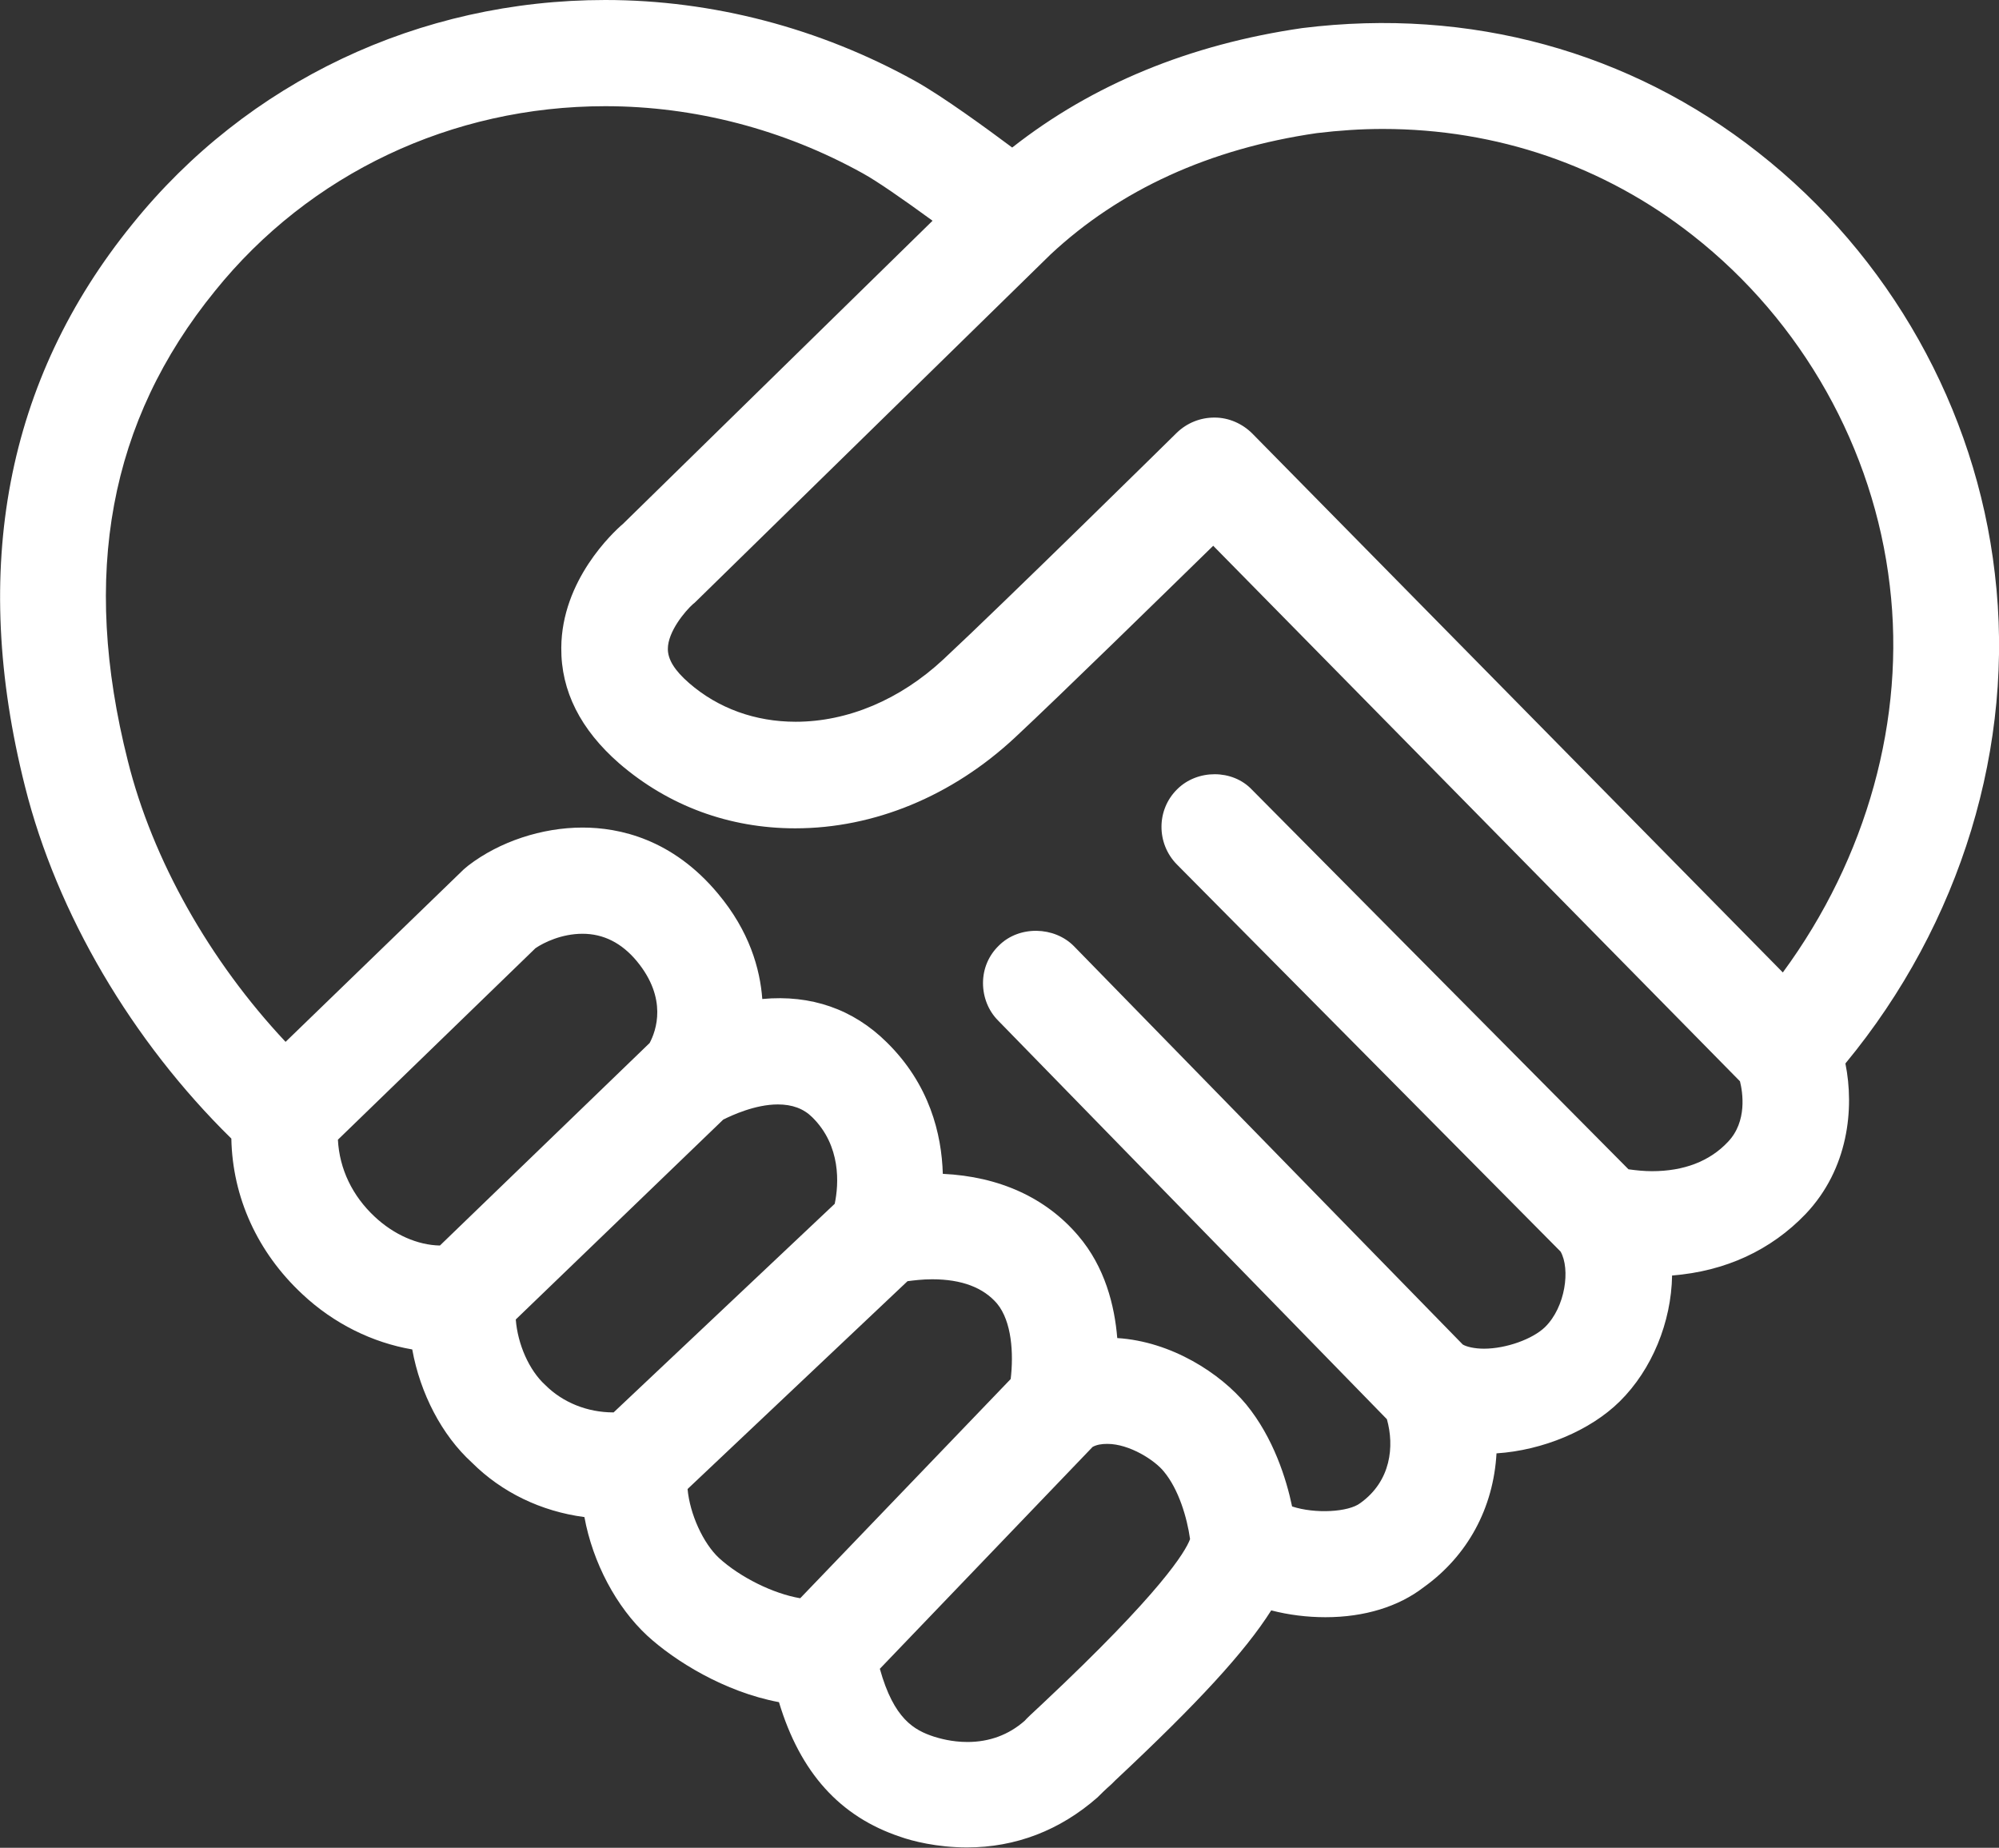 <?xml version="1.0" encoding="UTF-8"?>
<!-- Generator: Adobe Illustrator 26.1.0, SVG Export Plug-In . SVG Version: 6.00 Build 0)  -->
<svg xmlns="http://www.w3.org/2000/svg" xmlns:xlink="http://www.w3.org/1999/xlink" version="1.1" id="Layer_1" x="0px" y="0px" viewBox="0 0 527.1 487.2" style="enable-background:new 0 0 527.1 487.2;" xml:space="preserve">
<rect x="0" y="0" width="527.1" height="487.2" fill="#333333" stroke="none"/>
<style type="text/css">
	.st0{fill:#FFFFFF;}
</style>
<g>
	<path class="st0" d="M526,151.2c-5-43.4-27.7-83.8-62.4-111c-33.8-26.6-76-38.3-120.2-32.8c-29.7,4.3-55.4,14.9-76.5,31.5   c-6.3-4.7-18.3-13.5-25.7-17.6C216.1,7.4,187.9,0,159.6,0c-49,0-94.4,21.5-124.7,59.1C1.6,100.1-7.9,150,6.6,207.4   c8.4,33.5,28.2,67.1,54.4,92.8c0.3,15.5,6.9,30,18.7,41c8.3,7.8,18.5,12.8,29,14.6c2.1,11.6,7.8,22.6,15.7,29.8   c7.9,7.9,18.3,12.9,29.7,14.4c2.2,12,8.4,23.7,16.6,31.3c7.2,6.6,20.3,14.8,34.7,17.5c5.6,18.6,16.1,30.2,32,35.5   c3.1,1.1,9.6,2.8,17.6,2.8c12.8,0,24.5-4.5,34.4-13.2c0.8-0.8,2-2,3.7-3.5l1-1c21.8-20.4,34.2-33.9,41.1-44.8   c4.6,1.2,9.5,1.8,14.3,1.8c10.3,0,19.3-2.8,25.9-7.9c11.6-8.3,18.4-20.9,19.2-35.3c12.2-0.8,24.7-6,32.5-13.7   c8.5-8.4,13.6-20.9,13.8-33.2c14.1-1.1,26.1-6.7,35.2-16.2c11.3-11.9,12.9-27.8,10.5-39.7C517.1,243.5,531.4,196.4,526,151.2   L526,151.2z M310.4,208.1c-5.5,5.4-5.5,14.3-0.1,19.8l101.2,102.1c2.6,4.6,1.3,14.6-4.1,19.9c-3.3,3.2-10.3,5.7-16.1,5.7   c-2.5,0-4.6-0.5-5.6-1.1l-102.5-105c-5.2-5.3-14.5-5.5-19.8-0.2c-2.7,2.6-4.2,6.1-4.2,9.9c0,3.7,1.4,7.3,4,9.9l102.5,105.1   c2,7.1,1.1,16.3-7,22.1c-3.1,2.4-11.9,2.9-18,0.9c-1.5-7.2-4.9-18.1-12.1-26.9c-6.8-8.2-19.7-16.6-34-17.5   c-0.7-8.5-3.2-18.7-10.3-27c-8.5-10-20.8-15.6-35.7-16.3c-0.3-10.5-3.5-23.6-14.8-34.7c-8.8-8.7-19.9-12.6-32.8-11.4   c-0.6-8-3.4-17.9-11.7-27.8c-12-14.4-26-17.4-35.7-17.4c-10.7,0-21.9,3.7-30.1,10c-0.4,0.3-0.8,0.7-1.2,1l-47,45.5   c-20-21.3-35.1-48-41.6-74.1C21.3,151.5,28.8,111,56.7,76.7C81.6,45.8,119.1,28,159.6,28c23.5,0,47,6.1,67.9,17.7   c3.8,2.1,10.3,6.6,18.4,12.5l-81.6,79.9c-2.7,2.3-16.2,14.9-16.3,32.7c-0.1,11.4,5.1,21.6,15.3,30.5c13,11.2,29,17.1,46.4,17.1   c20.8,0,41.4-8.5,58-24c11.9-11.1,39.4-38,52.2-50.5l138.9,141.2c0.7,2.8,2,10.6-3.2,16c-4.8,5.1-11.6,7.7-20,7.7   c-2,0-4.1-0.2-6.2-0.5l-99.3-100.1C325,202.8,315.7,202.8,310.4,208.1L310.4,208.1z M141.2,250c2.2-1.5,6.9-3.8,12.4-3.8   c5.5,0,10.3,2.4,14.3,7.2c8.2,9.9,5.1,18.4,3.4,21.6L116,328.4c-5.9-0.1-12.2-2.9-17.2-7.6c-5.9-5.5-9.3-12.6-9.7-20.3L141.2,250z    M190.7,295.2c2.2-1.1,8.4-4,14.4-4c3.8,0,6.8,1.1,9.1,3.4c7.6,7.5,7,17.6,5.9,22.8l-58.3,55h-0.1c-6.8,0-13.3-2.6-17.9-7.2   c-4.3-3.9-7.3-10.8-7.8-17.3L190.7,295.2z M239.3,337.8c1.6-0.2,3.9-0.5,6.5-0.5c7.8,0,13.5,2.2,17.1,6.4   c3.9,4.7,4.4,13.2,3.6,19.9L211,421.4c-7.1-1.2-15.8-5.5-21.4-10.6c-4.2-3.9-7.7-11.6-8.3-18.2L239.3,337.8z M288.1,381.5   c1.1-0.6,2.4-0.8,3.9-0.8c5.8,0,12.5,4.3,14.9,7.3c3.9,4.7,6.1,12.1,6.9,17.8c-1.2,3.3-7.6,14-38.8,43.3c-2.6,2.4-4.5,4.2-4.8,4.6   c-4.2,3.7-9.3,5.6-15.1,5.6c-4.2,0-7.5-1-8.8-1.4c-5.2-1.7-10.6-4.6-14.3-17.9L288.1,381.5z M310.3,114.1   c-0.4,0.4-45.8,45.1-61.6,59.8c-11.4,10.6-25.2,16.4-38.9,16.4c-10.6,0-20.4-3.5-28.1-10.2c-3.8-3.3-5.6-6.2-5.6-9   c0-4.6,4.6-10,6.6-11.8c0.3-0.2,0.6-0.5,0.8-0.7L277,67.1c18.3-17.1,42-27.9,70.2-32c5.8-0.7,11.6-1.1,17.4-1.1   c30.1,0,58.4,9.7,81.8,28.1c28.8,22.6,47.7,56.2,51.9,92.3c4.2,35-6,71.8-28.2,102L330.2,114.3c-2.6-2.6-6.2-4.2-9.9-4.2h-0.1   C316.5,110.1,313,111.5,310.3,114.1L310.3,114.1z"></path>
</g>
</svg>
